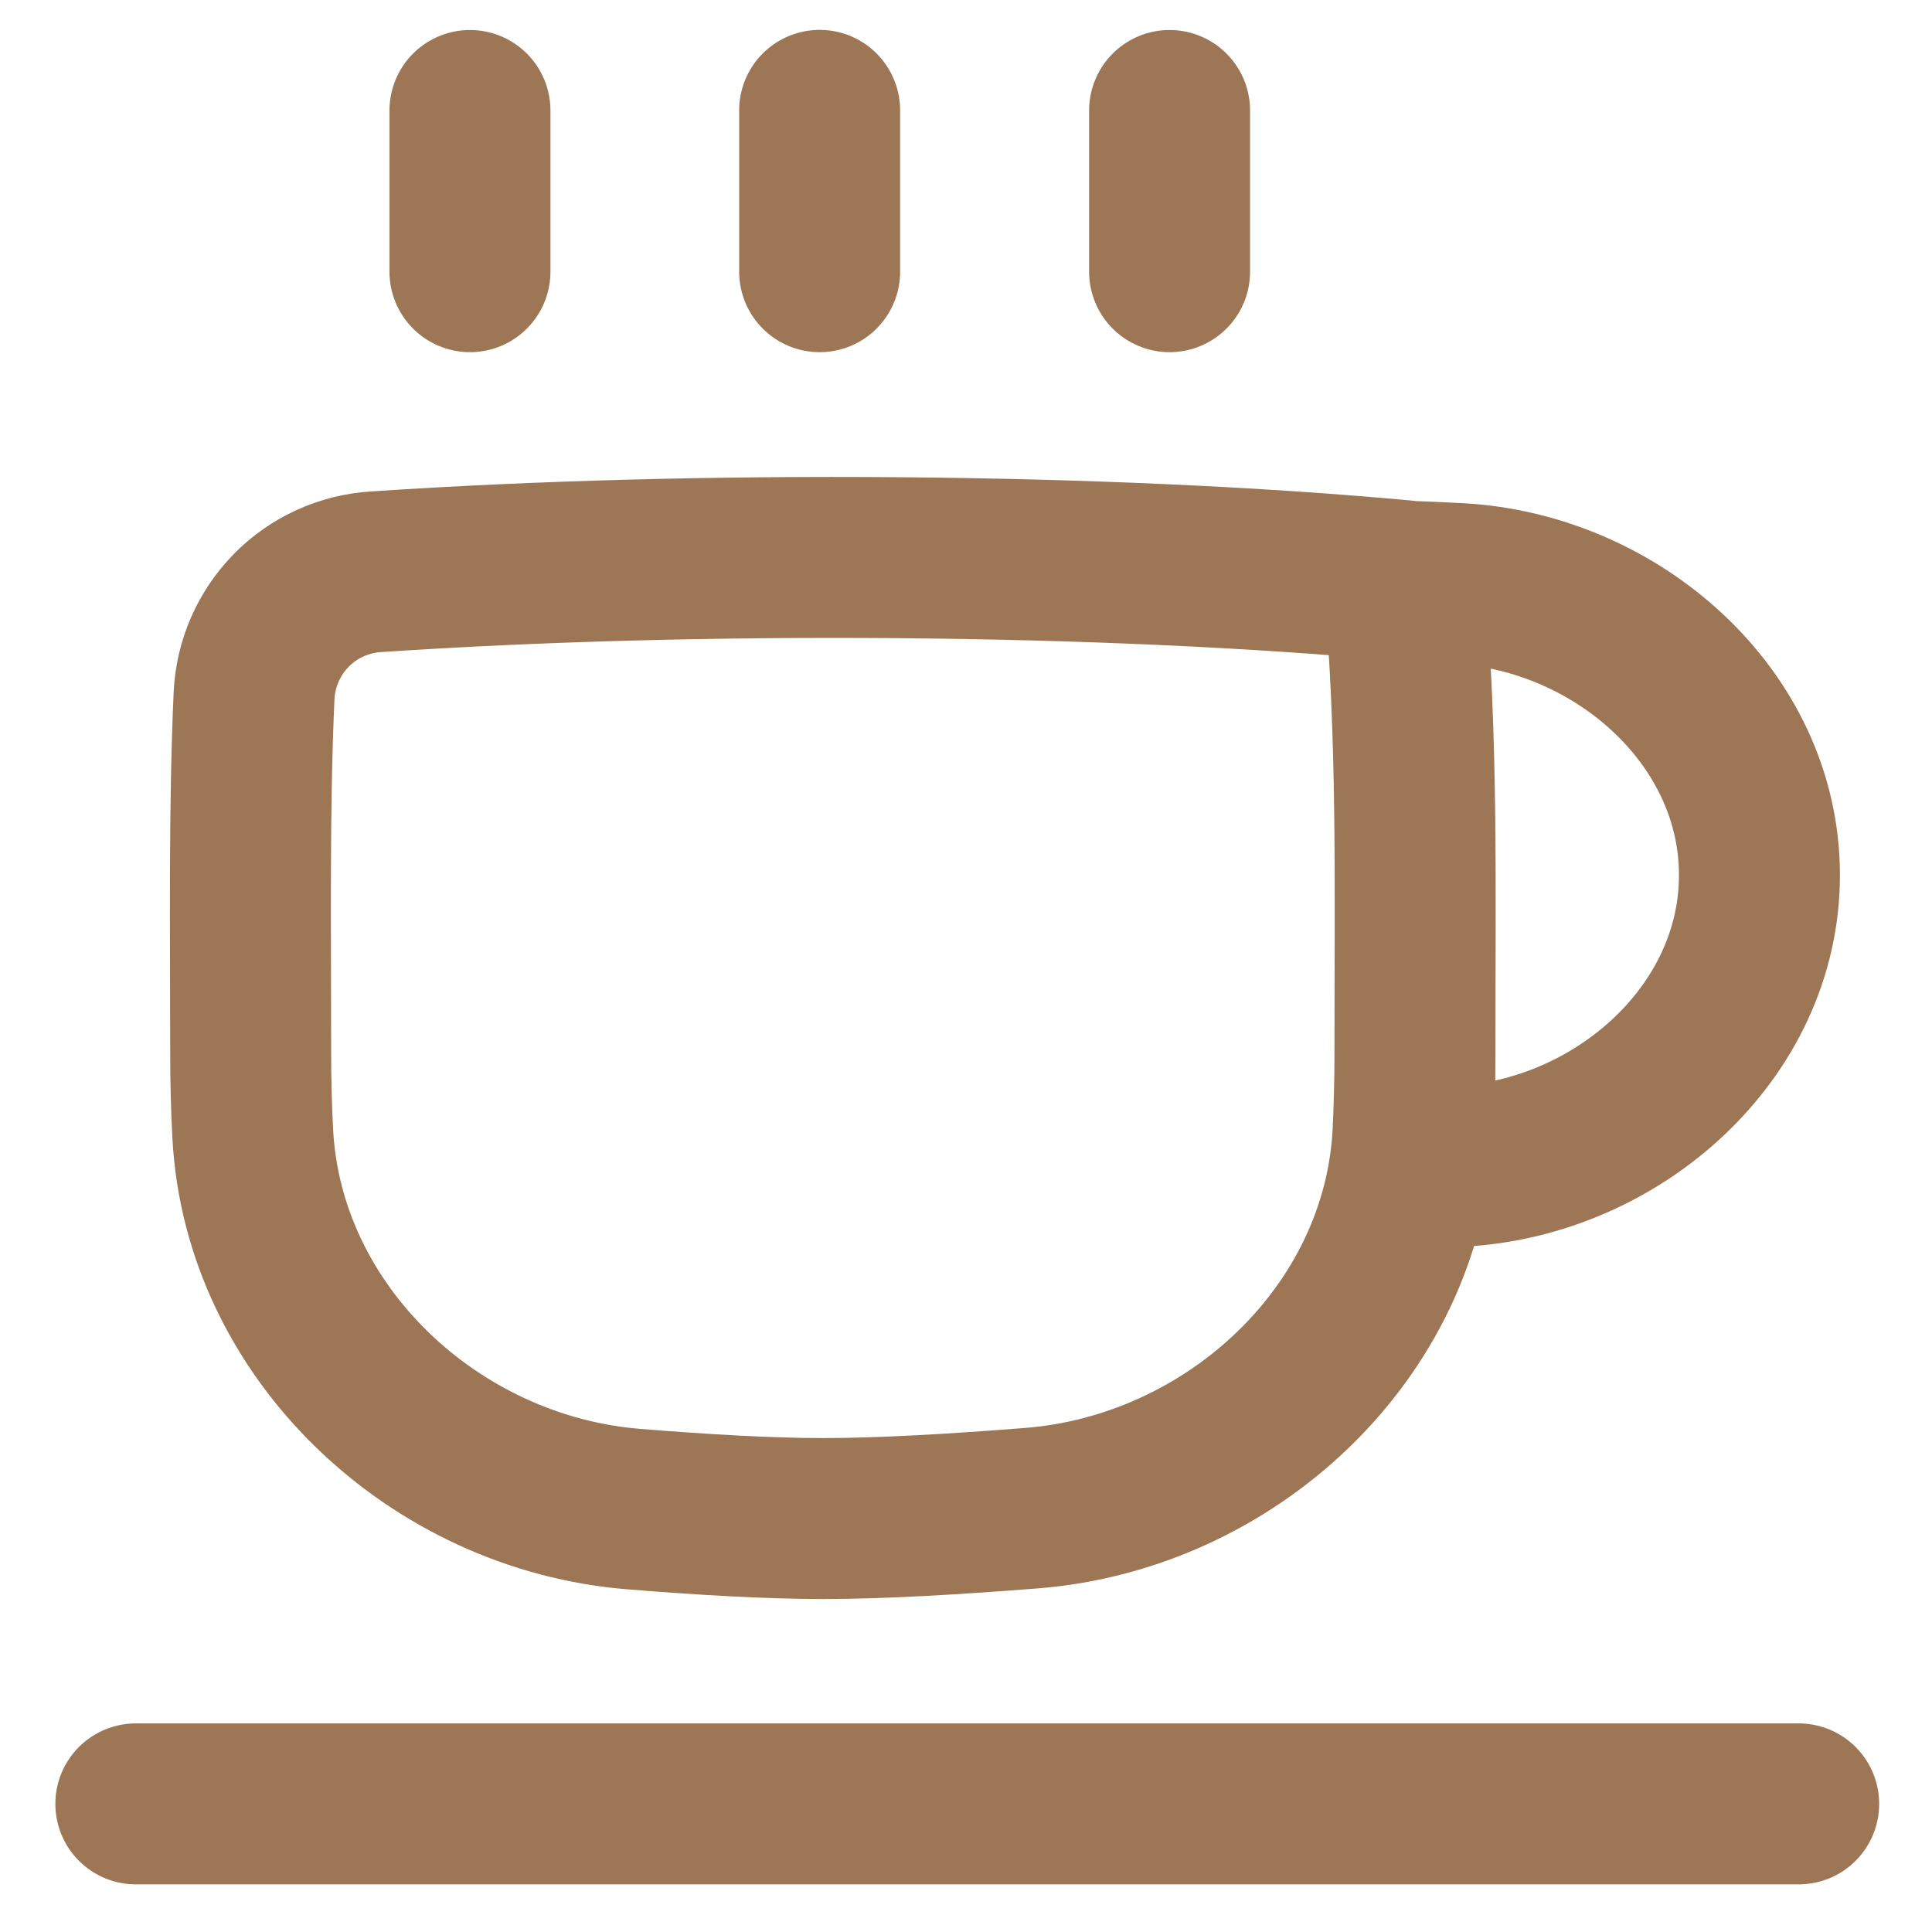 <svg width="16" height="16" viewBox="0 0 16 16" fill="none" xmlns="http://www.w3.org/2000/svg">
<path d="M1.125 14.939H14.896M6.788 2.25V0.914M3.892 2.25V0.915M9.686 2.25V0.915M11.699 9.675C11.826 9.671 11.955 9.666 12.085 9.659C13.391 9.593 14.571 8.555 14.571 7.247C14.571 5.939 13.391 4.906 12.085 4.833C11.933 4.825 11.78 4.818 11.628 4.813V4.81M2.093 9.385C2.178 11.039 3.602 12.367 5.252 12.498C5.822 12.544 6.366 12.576 6.819 12.576C7.299 12.576 7.906 12.54 8.542 12.49C10.192 12.36 11.616 11.039 11.702 9.385C11.712 9.176 11.718 8.954 11.718 8.715C11.718 7.296 11.742 6.101 11.627 4.809C9.15 4.58 5.787 4.555 3.116 4.735C2.851 4.751 2.6 4.864 2.414 5.053C2.227 5.243 2.117 5.494 2.104 5.76C2.062 6.709 2.076 7.649 2.076 8.715C2.076 8.954 2.082 9.176 2.093 9.385Z" stroke="#9D7655" stroke-width="1.333" stroke-linecap="round" stroke-linejoin="round"/>
</svg>
